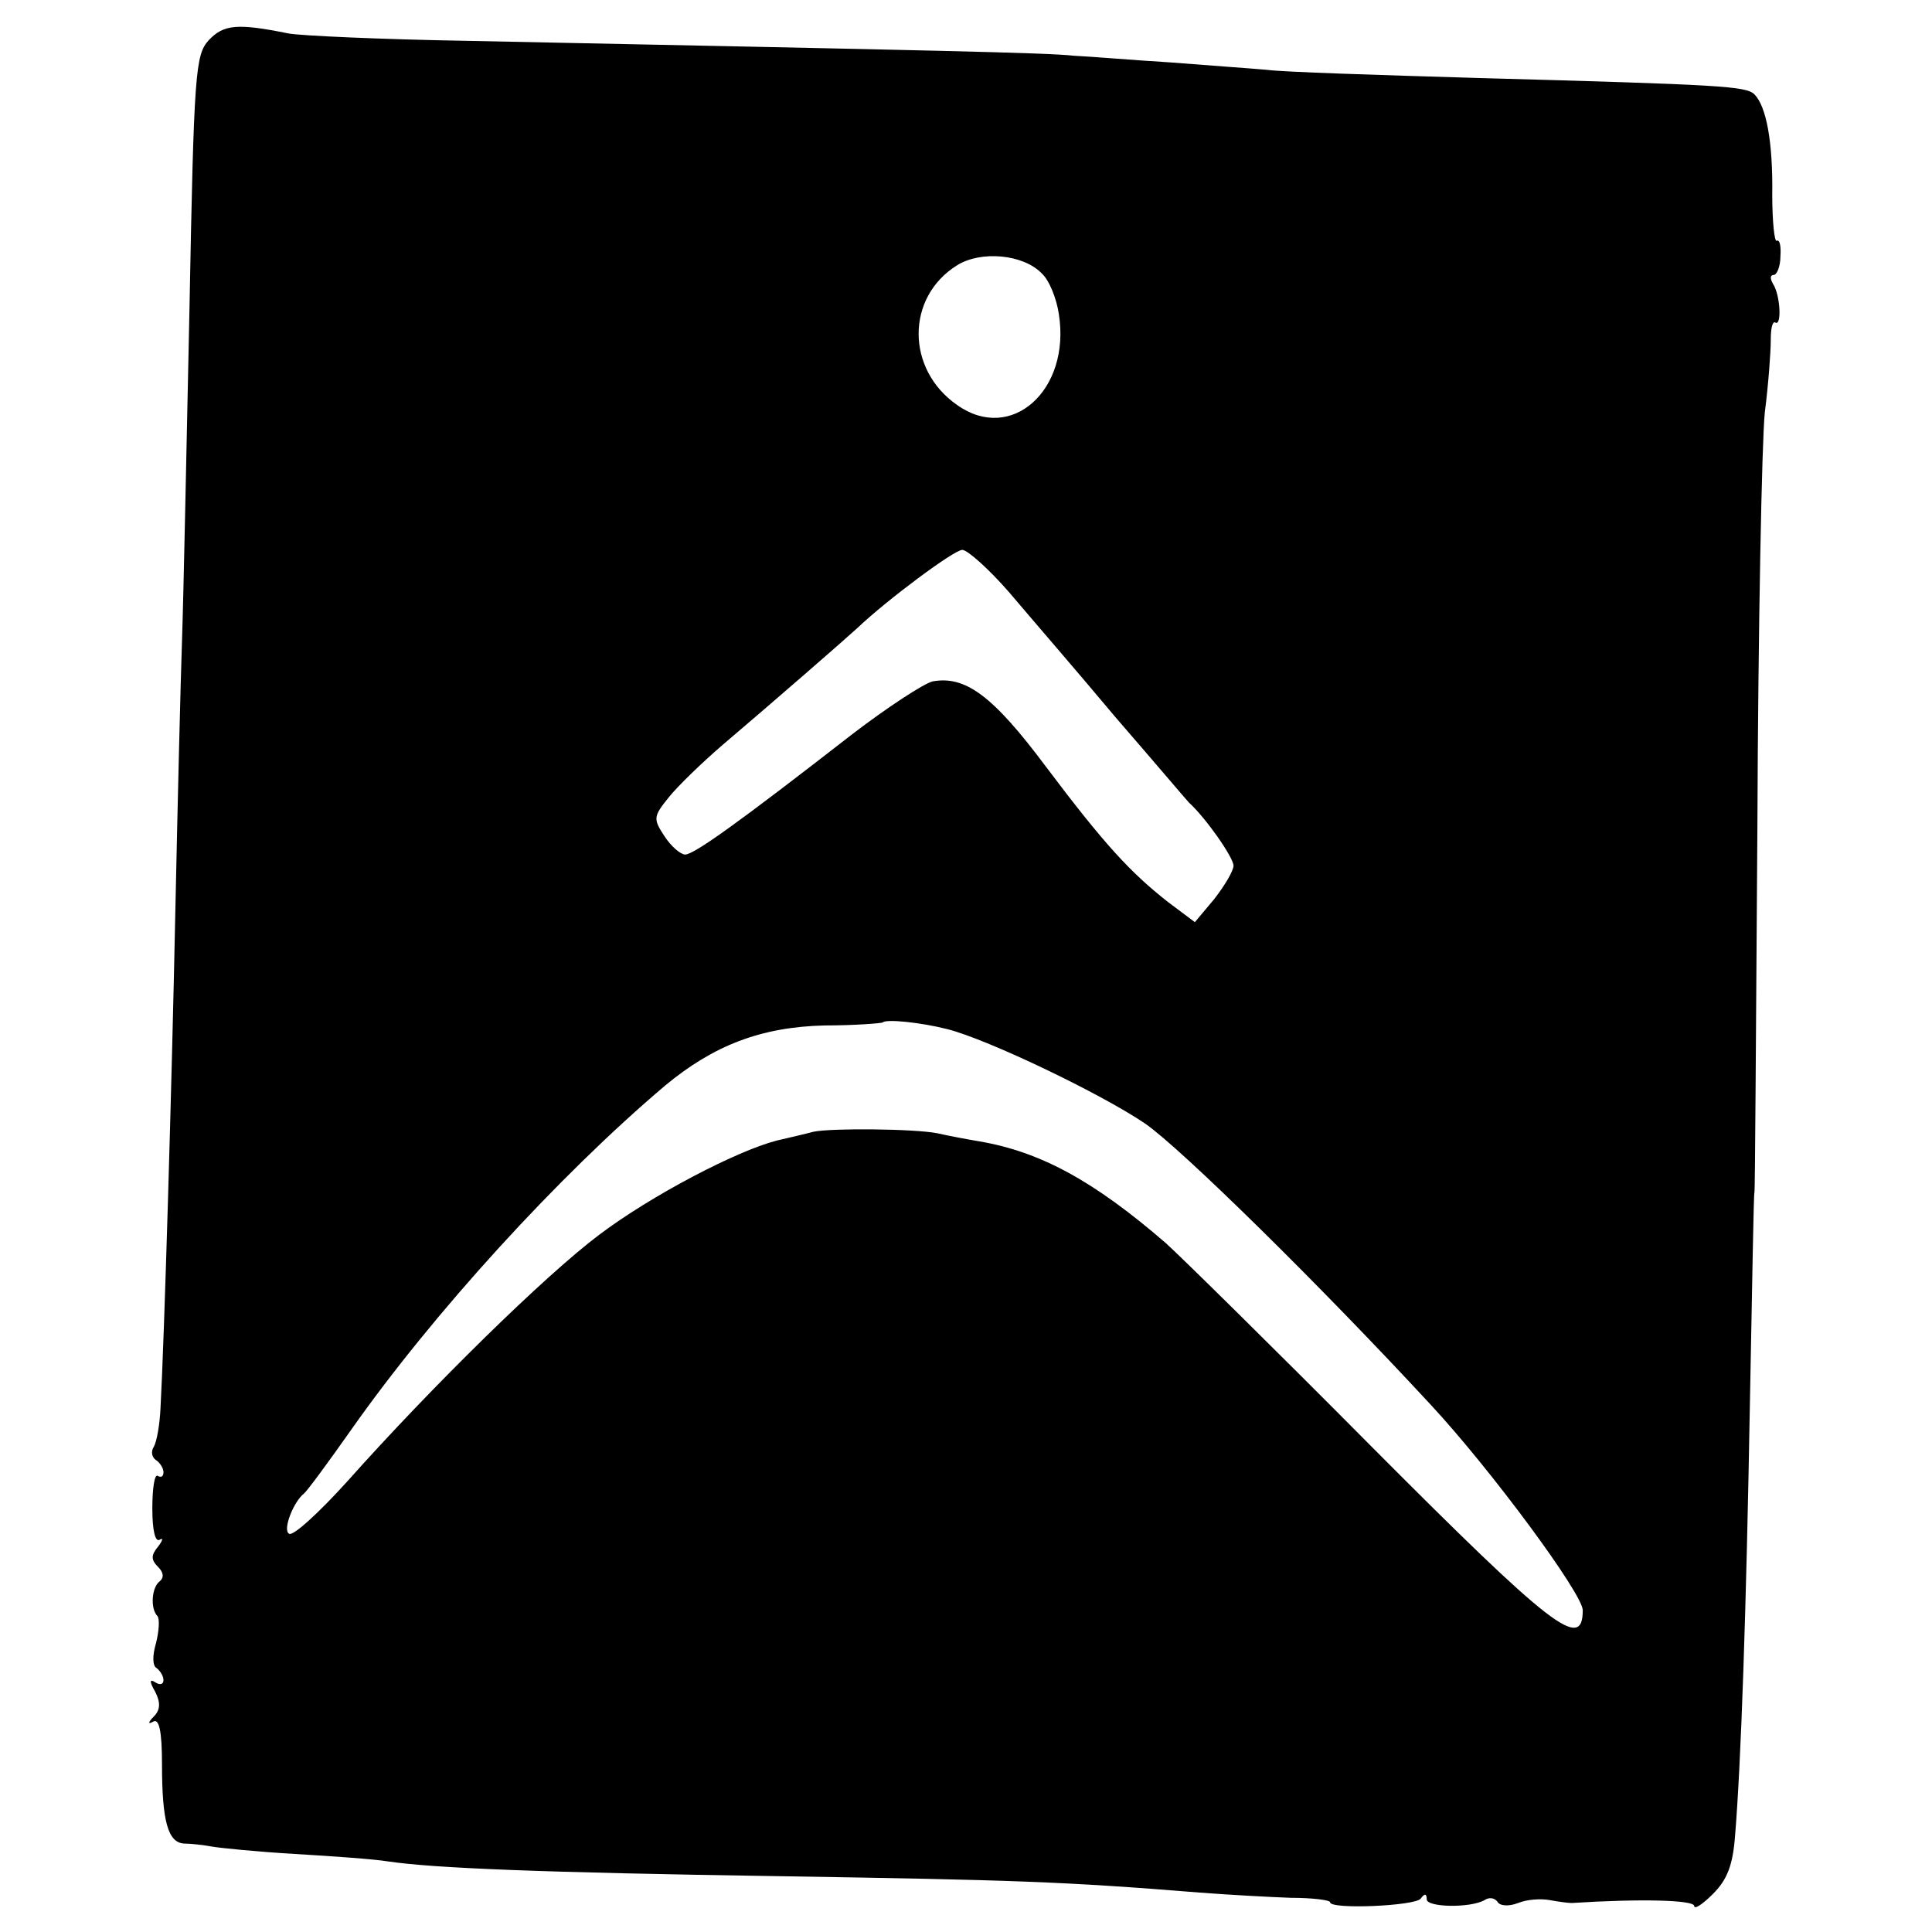 <?xml version="1.0" standalone="no"?>
<!DOCTYPE svg PUBLIC "-//W3C//DTD SVG 20010904//EN"
 "http://www.w3.org/TR/2001/REC-SVG-20010904/DTD/svg10.dtd">
<svg version="1.0" xmlns="http://www.w3.org/2000/svg"
 width="260pt" height="260pt" viewBox="0 0 260 260"
 preserveAspectRatio="xMidYMid meet">
<g transform="translate(0,260) scale(0.1,-0.1)"
fill="#000000" stroke="none">
<path d="M281 2546 c-18 -20 -20 -41 -26 -361 -4 -187 -8 -387 -10 -445 -2
-58 -6 -222 -9 -365 -5 -243 -15 -579 -20 -670 -1 -22 -5 -45 -9 -52 -4 -6 -3
-14 3 -18 5 -3 10 -11 10 -16 0 -6 -3 -8 -8 -5 -4 2 -7 -17 -7 -44 0 -30 4
-46 10 -42 5 3 4 -1 -2 -9 -10 -12 -10 -18 0 -28 7 -7 8 -14 2 -19 -11 -8 -13
-37 -3 -47 3 -4 2 -20 -2 -36 -5 -17 -5 -31 1 -34 5 -4 9 -11 9 -16 0 -6 -5
-7 -11 -3 -8 5 -8 1 0 -13 7 -14 7 -24 -2 -33 -8 -8 -8 -11 -1 -7 8 5 12 -12
12 -57 0 -77 8 -106 30 -107 9 0 26 -2 37 -4 11 -2 61 -7 112 -10 51 -3 107
-7 125 -10 61 -9 201 -15 533 -20 307 -5 375 -7 560 -22 39 -3 94 -6 122 -7
29 0 53 -3 53 -6 0 -10 115 -5 122 5 5 7 8 7 8 -1 0 -11 59 -12 78 -1 6 4 13
3 17 -2 3 -6 15 -7 28 -2 12 5 31 6 42 4 11 -2 25 -4 30 -4 94 6 165 4 165 -4
0 -5 11 2 25 16 19 19 27 38 30 79 8 97 15 299 20 585 3 154 5 280 6 280 1 0
2 221 4 490 1 270 6 522 10 560 5 39 8 82 8 97 0 15 2 26 6 24 9 -6 7 37 -3
52 -4 7 -4 12 1 12 4 0 9 11 9 25 1 14 -1 23 -5 21 -3 -2 -6 26 -6 62 1 71 -8
119 -24 135 -11 11 -43 13 -371 22 -135 4 -263 8 -285 11 -22 2 -80 6 -130 10
-49 3 -108 8 -130 9 -36 4 -177 7 -815 20 -118 2 -227 7 -242 10 -69 14 -87
12 -107 -9z m1121 -314 c10 -9 20 -34 23 -55 16 -102 -64 -174 -137 -122 -69
48 -69 145 0 188 32 20 89 15 114 -11z m-44 -429 c27 -32 92 -107 143 -168 52
-60 96 -112 99 -115 23 -21 60 -74 60 -85 0 -7 -12 -27 -26 -45 l-26 -31 -36
27 c-51 40 -86 78 -165 183 -71 95 -108 122 -152 114 -12 -3 -61 -35 -108 -71
-153 -119 -213 -162 -225 -162 -6 0 -19 11 -28 25 -15 23 -15 26 6 52 12 15
45 47 73 71 66 56 167 144 181 157 40 38 130 105 141 105 7 0 36 -26 63 -57z
m-83 -588 c55 -14 207 -87 266 -127 49 -34 236 -218 384 -378 81 -87 205 -255
205 -277 0 -56 -42 -23 -284 220 -132 133 -257 256 -277 274 -97 84 -169 123
-251 137 -18 3 -44 8 -57 11 -32 6 -141 7 -166 2 -11 -3 -33 -8 -50 -12 -54
-14 -169 -74 -239 -127 -73 -55 -224 -203 -339 -332 -38 -42 -73 -74 -78 -70
-9 5 6 43 20 54 4 3 32 41 63 85 111 158 280 343 423 464 65 54 129 79 215 81
41 0 76 3 78 4 4 5 52 0 87 -9z"/>
</g>
</svg>
